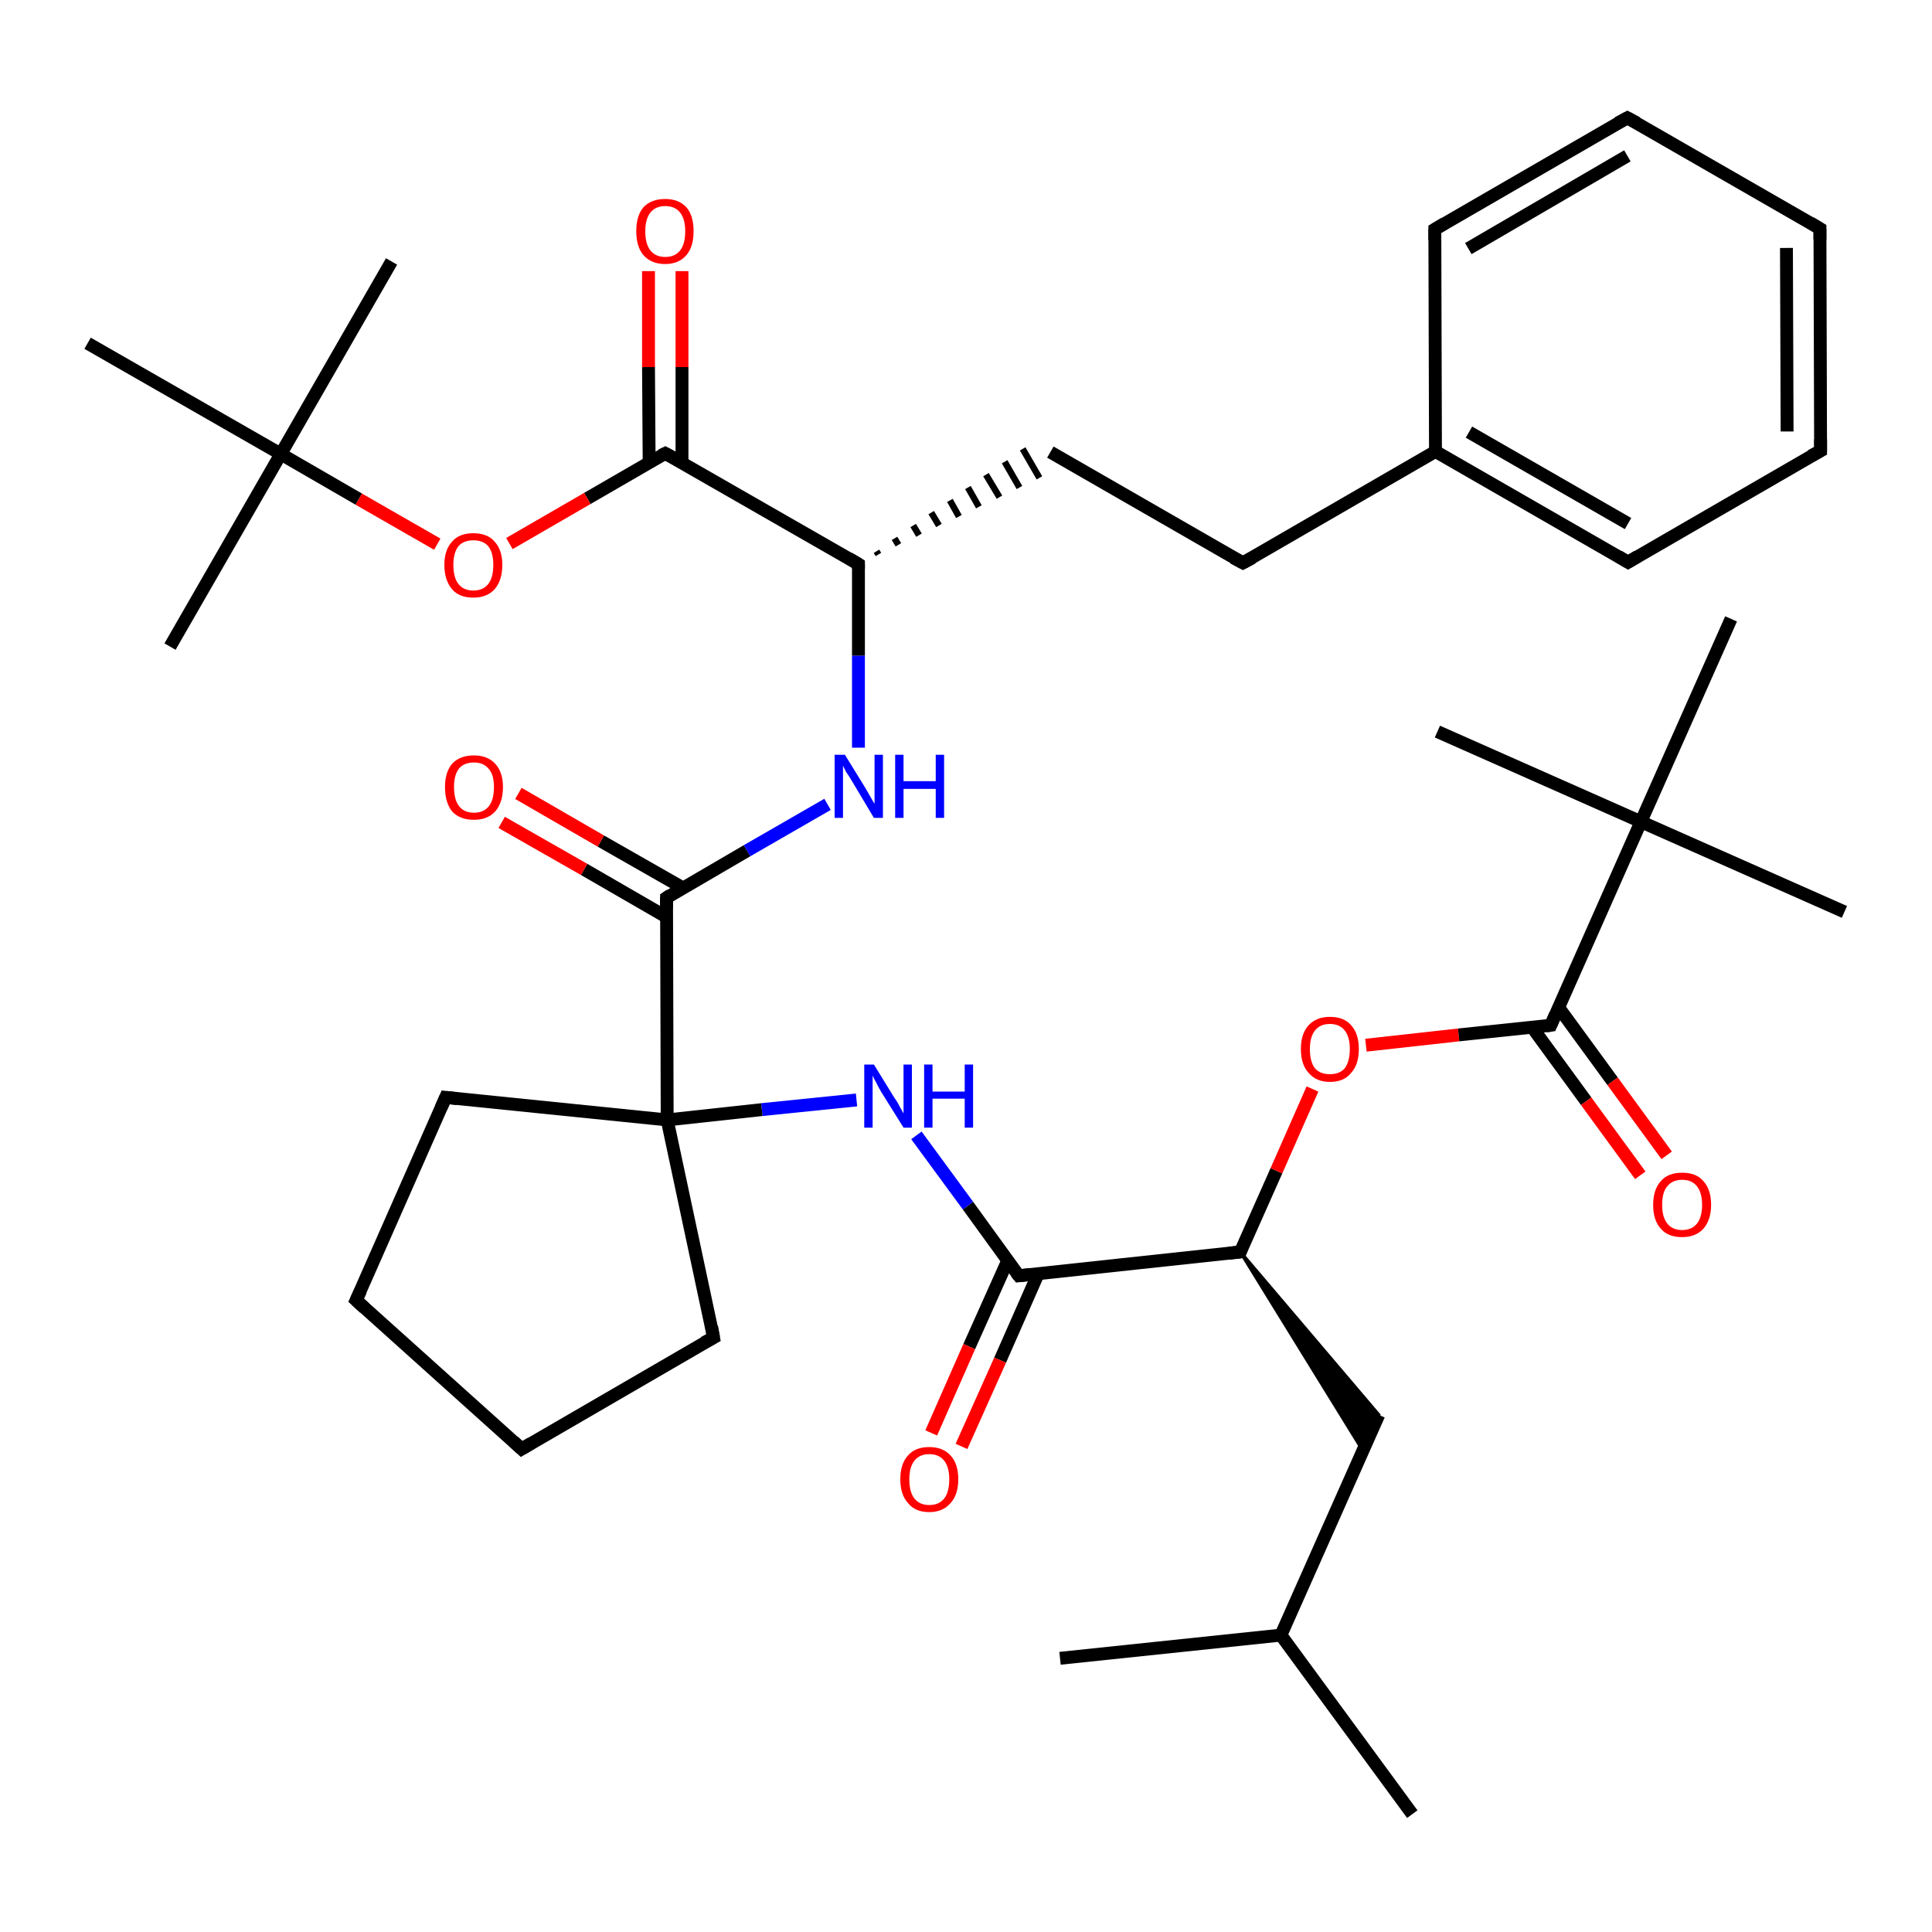 <?xml version='1.0' encoding='iso-8859-1'?>
<svg version='1.1' baseProfile='full'
              xmlns='http://www.w3.org/2000/svg'
                      xmlns:rdkit='http://www.rdkit.org/xml'
                      xmlns:xlink='http://www.w3.org/1999/xlink'
                  xml:space='preserve'
width='300px' height='300px' viewBox='0 0 300 300'>
<!-- END OF HEADER -->
<rect style='opacity:1.0;fill:#FFFFFF;stroke:none' width='300.0' height='300.0' x='0.0' y='0.0'> </rect>
<path class='bond-0 atom-0 atom-1' d='M 219.3,281.7 L 198.9,253.9' style='fill:none;fill-rule:evenodd;stroke:#000000;stroke-width:2.0px;stroke-linecap:butt;stroke-linejoin:miter;stroke-opacity:1' />
<path class='bond-1 atom-1 atom-2' d='M 198.9,253.9 L 164.6,257.5' style='fill:none;fill-rule:evenodd;stroke:#000000;stroke-width:2.0px;stroke-linecap:butt;stroke-linejoin:miter;stroke-opacity:1' />
<path class='bond-2 atom-1 atom-3' d='M 198.9,253.9 L 214.1,219.7' style='fill:none;fill-rule:evenodd;stroke:#000000;stroke-width:2.0px;stroke-linecap:butt;stroke-linejoin:miter;stroke-opacity:1' />
<path class='bond-3 atom-4 atom-3' d='M 192.6,194.4 L 214.1,219.7 L 211.6,225.2 Z' style='fill:#000000;fill-rule:evenodd;fill-opacity:1;stroke:#000000;stroke-width:0.5px;stroke-linecap:butt;stroke-linejoin:miter;stroke-opacity:1;' />
<path class='bond-4 atom-4 atom-5' d='M 192.6,194.4 L 198.2,181.8' style='fill:none;fill-rule:evenodd;stroke:#000000;stroke-width:2.0px;stroke-linecap:butt;stroke-linejoin:miter;stroke-opacity:1' />
<path class='bond-4 atom-4 atom-5' d='M 198.2,181.8 L 203.8,169.1' style='fill:none;fill-rule:evenodd;stroke:#FF0000;stroke-width:2.0px;stroke-linecap:butt;stroke-linejoin:miter;stroke-opacity:1' />
<path class='bond-5 atom-5 atom-6' d='M 212.1,162.3 L 226.5,160.7' style='fill:none;fill-rule:evenodd;stroke:#FF0000;stroke-width:2.0px;stroke-linecap:butt;stroke-linejoin:miter;stroke-opacity:1' />
<path class='bond-5 atom-5 atom-6' d='M 226.5,160.7 L 240.8,159.2' style='fill:none;fill-rule:evenodd;stroke:#000000;stroke-width:2.0px;stroke-linecap:butt;stroke-linejoin:miter;stroke-opacity:1' />
<path class='bond-6 atom-6 atom-7' d='M 237.9,159.5 L 246.3,171.0' style='fill:none;fill-rule:evenodd;stroke:#000000;stroke-width:2.0px;stroke-linecap:butt;stroke-linejoin:miter;stroke-opacity:1' />
<path class='bond-6 atom-6 atom-7' d='M 246.3,171.0 L 254.7,182.5' style='fill:none;fill-rule:evenodd;stroke:#FF0000;stroke-width:2.0px;stroke-linecap:butt;stroke-linejoin:miter;stroke-opacity:1' />
<path class='bond-6 atom-6 atom-7' d='M 242.0,156.4 L 250.4,167.9' style='fill:none;fill-rule:evenodd;stroke:#000000;stroke-width:2.0px;stroke-linecap:butt;stroke-linejoin:miter;stroke-opacity:1' />
<path class='bond-6 atom-6 atom-7' d='M 250.4,167.9 L 258.8,179.4' style='fill:none;fill-rule:evenodd;stroke:#FF0000;stroke-width:2.0px;stroke-linecap:butt;stroke-linejoin:miter;stroke-opacity:1' />
<path class='bond-7 atom-6 atom-8' d='M 240.8,159.2 L 254.8,127.6' style='fill:none;fill-rule:evenodd;stroke:#000000;stroke-width:2.0px;stroke-linecap:butt;stroke-linejoin:miter;stroke-opacity:1' />
<path class='bond-8 atom-8 atom-9' d='M 254.8,127.6 L 286.4,141.6' style='fill:none;fill-rule:evenodd;stroke:#000000;stroke-width:2.0px;stroke-linecap:butt;stroke-linejoin:miter;stroke-opacity:1' />
<path class='bond-9 atom-8 atom-10' d='M 254.8,127.6 L 223.2,113.6' style='fill:none;fill-rule:evenodd;stroke:#000000;stroke-width:2.0px;stroke-linecap:butt;stroke-linejoin:miter;stroke-opacity:1' />
<path class='bond-10 atom-8 atom-11' d='M 254.8,127.6 L 268.8,96.1' style='fill:none;fill-rule:evenodd;stroke:#000000;stroke-width:2.0px;stroke-linecap:butt;stroke-linejoin:miter;stroke-opacity:1' />
<path class='bond-11 atom-4 atom-12' d='M 192.6,194.4 L 158.2,198.1' style='fill:none;fill-rule:evenodd;stroke:#000000;stroke-width:2.0px;stroke-linecap:butt;stroke-linejoin:miter;stroke-opacity:1' />
<path class='bond-12 atom-12 atom-13' d='M 156.5,195.7 L 150.5,209.1' style='fill:none;fill-rule:evenodd;stroke:#000000;stroke-width:2.0px;stroke-linecap:butt;stroke-linejoin:miter;stroke-opacity:1' />
<path class='bond-12 atom-12 atom-13' d='M 150.5,209.1 L 144.6,222.5' style='fill:none;fill-rule:evenodd;stroke:#FF0000;stroke-width:2.0px;stroke-linecap:butt;stroke-linejoin:miter;stroke-opacity:1' />
<path class='bond-12 atom-12 atom-13' d='M 161.2,197.8 L 155.3,211.2' style='fill:none;fill-rule:evenodd;stroke:#000000;stroke-width:2.0px;stroke-linecap:butt;stroke-linejoin:miter;stroke-opacity:1' />
<path class='bond-12 atom-12 atom-13' d='M 155.3,211.2 L 149.3,224.6' style='fill:none;fill-rule:evenodd;stroke:#FF0000;stroke-width:2.0px;stroke-linecap:butt;stroke-linejoin:miter;stroke-opacity:1' />
<path class='bond-13 atom-12 atom-14' d='M 158.2,198.1 L 150.3,187.2' style='fill:none;fill-rule:evenodd;stroke:#000000;stroke-width:2.0px;stroke-linecap:butt;stroke-linejoin:miter;stroke-opacity:1' />
<path class='bond-13 atom-12 atom-14' d='M 150.3,187.2 L 142.3,176.3' style='fill:none;fill-rule:evenodd;stroke:#0000FF;stroke-width:2.0px;stroke-linecap:butt;stroke-linejoin:miter;stroke-opacity:1' />
<path class='bond-14 atom-14 atom-15' d='M 133.0,170.8 L 118.3,172.3' style='fill:none;fill-rule:evenodd;stroke:#0000FF;stroke-width:2.0px;stroke-linecap:butt;stroke-linejoin:miter;stroke-opacity:1' />
<path class='bond-14 atom-14 atom-15' d='M 118.3,172.3 L 103.6,173.9' style='fill:none;fill-rule:evenodd;stroke:#000000;stroke-width:2.0px;stroke-linecap:butt;stroke-linejoin:miter;stroke-opacity:1' />
<path class='bond-15 atom-15 atom-16' d='M 103.6,173.9 L 110.8,207.7' style='fill:none;fill-rule:evenodd;stroke:#000000;stroke-width:2.0px;stroke-linecap:butt;stroke-linejoin:miter;stroke-opacity:1' />
<path class='bond-16 atom-16 atom-17' d='M 110.8,207.7 L 81.0,225.0' style='fill:none;fill-rule:evenodd;stroke:#000000;stroke-width:2.0px;stroke-linecap:butt;stroke-linejoin:miter;stroke-opacity:1' />
<path class='bond-17 atom-17 atom-18' d='M 81.0,225.0 L 55.3,201.9' style='fill:none;fill-rule:evenodd;stroke:#000000;stroke-width:2.0px;stroke-linecap:butt;stroke-linejoin:miter;stroke-opacity:1' />
<path class='bond-18 atom-18 atom-19' d='M 55.3,201.9 L 69.2,170.4' style='fill:none;fill-rule:evenodd;stroke:#000000;stroke-width:2.0px;stroke-linecap:butt;stroke-linejoin:miter;stroke-opacity:1' />
<path class='bond-19 atom-15 atom-20' d='M 103.6,173.9 L 103.5,139.4' style='fill:none;fill-rule:evenodd;stroke:#000000;stroke-width:2.0px;stroke-linecap:butt;stroke-linejoin:miter;stroke-opacity:1' />
<path class='bond-20 atom-20 atom-21' d='M 106.1,137.9 L 93.3,130.6' style='fill:none;fill-rule:evenodd;stroke:#000000;stroke-width:2.0px;stroke-linecap:butt;stroke-linejoin:miter;stroke-opacity:1' />
<path class='bond-20 atom-20 atom-21' d='M 93.3,130.6 L 80.5,123.2' style='fill:none;fill-rule:evenodd;stroke:#FF0000;stroke-width:2.0px;stroke-linecap:butt;stroke-linejoin:miter;stroke-opacity:1' />
<path class='bond-20 atom-20 atom-21' d='M 103.5,142.4 L 90.7,135.0' style='fill:none;fill-rule:evenodd;stroke:#000000;stroke-width:2.0px;stroke-linecap:butt;stroke-linejoin:miter;stroke-opacity:1' />
<path class='bond-20 atom-20 atom-21' d='M 90.7,135.0 L 77.9,127.7' style='fill:none;fill-rule:evenodd;stroke:#FF0000;stroke-width:2.0px;stroke-linecap:butt;stroke-linejoin:miter;stroke-opacity:1' />
<path class='bond-21 atom-20 atom-22' d='M 103.5,139.4 L 116.0,132.1' style='fill:none;fill-rule:evenodd;stroke:#000000;stroke-width:2.0px;stroke-linecap:butt;stroke-linejoin:miter;stroke-opacity:1' />
<path class='bond-21 atom-20 atom-22' d='M 116.0,132.1 L 128.5,124.9' style='fill:none;fill-rule:evenodd;stroke:#0000FF;stroke-width:2.0px;stroke-linecap:butt;stroke-linejoin:miter;stroke-opacity:1' />
<path class='bond-22 atom-22 atom-23' d='M 133.3,116.1 L 133.3,101.8' style='fill:none;fill-rule:evenodd;stroke:#0000FF;stroke-width:2.0px;stroke-linecap:butt;stroke-linejoin:miter;stroke-opacity:1' />
<path class='bond-22 atom-22 atom-23' d='M 133.3,101.8 L 133.3,87.6' style='fill:none;fill-rule:evenodd;stroke:#000000;stroke-width:2.0px;stroke-linecap:butt;stroke-linejoin:miter;stroke-opacity:1' />
<path class='bond-23 atom-23 atom-24' d='M 136.4,86.1 L 136.1,85.6' style='fill:none;fill-rule:evenodd;stroke:#000000;stroke-width:1.0px;stroke-linecap:butt;stroke-linejoin:miter;stroke-opacity:1' />
<path class='bond-23 atom-23 atom-24' d='M 139.5,84.6 L 138.9,83.6' style='fill:none;fill-rule:evenodd;stroke:#000000;stroke-width:1.0px;stroke-linecap:butt;stroke-linejoin:miter;stroke-opacity:1' />
<path class='bond-23 atom-23 atom-24' d='M 142.7,83.1 L 141.8,81.6' style='fill:none;fill-rule:evenodd;stroke:#000000;stroke-width:1.0px;stroke-linecap:butt;stroke-linejoin:miter;stroke-opacity:1' />
<path class='bond-23 atom-23 atom-24' d='M 145.8,81.6 L 144.6,79.6' style='fill:none;fill-rule:evenodd;stroke:#000000;stroke-width:1.0px;stroke-linecap:butt;stroke-linejoin:miter;stroke-opacity:1' />
<path class='bond-23 atom-23 atom-24' d='M 148.9,80.2 L 147.5,77.7' style='fill:none;fill-rule:evenodd;stroke:#000000;stroke-width:1.0px;stroke-linecap:butt;stroke-linejoin:miter;stroke-opacity:1' />
<path class='bond-23 atom-23 atom-24' d='M 152.0,78.7 L 150.3,75.7' style='fill:none;fill-rule:evenodd;stroke:#000000;stroke-width:1.0px;stroke-linecap:butt;stroke-linejoin:miter;stroke-opacity:1' />
<path class='bond-23 atom-23 atom-24' d='M 155.2,77.2 L 153.1,73.7' style='fill:none;fill-rule:evenodd;stroke:#000000;stroke-width:1.0px;stroke-linecap:butt;stroke-linejoin:miter;stroke-opacity:1' />
<path class='bond-23 atom-23 atom-24' d='M 158.3,75.7 L 156.0,71.7' style='fill:none;fill-rule:evenodd;stroke:#000000;stroke-width:1.0px;stroke-linecap:butt;stroke-linejoin:miter;stroke-opacity:1' />
<path class='bond-23 atom-23 atom-24' d='M 161.4,74.2 L 158.8,69.7' style='fill:none;fill-rule:evenodd;stroke:#000000;stroke-width:1.0px;stroke-linecap:butt;stroke-linejoin:miter;stroke-opacity:1' />
<path class='bond-24 atom-24 atom-25' d='M 163.1,70.2 L 193.0,87.4' style='fill:none;fill-rule:evenodd;stroke:#000000;stroke-width:2.0px;stroke-linecap:butt;stroke-linejoin:miter;stroke-opacity:1' />
<path class='bond-25 atom-25 atom-26' d='M 193.0,87.4 L 222.9,70.1' style='fill:none;fill-rule:evenodd;stroke:#000000;stroke-width:2.0px;stroke-linecap:butt;stroke-linejoin:miter;stroke-opacity:1' />
<path class='bond-26 atom-26 atom-27' d='M 222.9,70.1 L 252.8,87.3' style='fill:none;fill-rule:evenodd;stroke:#000000;stroke-width:2.0px;stroke-linecap:butt;stroke-linejoin:miter;stroke-opacity:1' />
<path class='bond-26 atom-26 atom-27' d='M 228.1,67.1 L 252.8,81.3' style='fill:none;fill-rule:evenodd;stroke:#000000;stroke-width:2.0px;stroke-linecap:butt;stroke-linejoin:miter;stroke-opacity:1' />
<path class='bond-27 atom-27 atom-28' d='M 252.8,87.3 L 282.7,70.0' style='fill:none;fill-rule:evenodd;stroke:#000000;stroke-width:2.0px;stroke-linecap:butt;stroke-linejoin:miter;stroke-opacity:1' />
<path class='bond-28 atom-28 atom-29' d='M 282.7,70.0 L 282.6,35.5' style='fill:none;fill-rule:evenodd;stroke:#000000;stroke-width:2.0px;stroke-linecap:butt;stroke-linejoin:miter;stroke-opacity:1' />
<path class='bond-28 atom-28 atom-29' d='M 277.5,67.0 L 277.4,38.5' style='fill:none;fill-rule:evenodd;stroke:#000000;stroke-width:2.0px;stroke-linecap:butt;stroke-linejoin:miter;stroke-opacity:1' />
<path class='bond-29 atom-29 atom-30' d='M 282.6,35.5 L 252.7,18.3' style='fill:none;fill-rule:evenodd;stroke:#000000;stroke-width:2.0px;stroke-linecap:butt;stroke-linejoin:miter;stroke-opacity:1' />
<path class='bond-30 atom-30 atom-31' d='M 252.7,18.3 L 222.8,35.6' style='fill:none;fill-rule:evenodd;stroke:#000000;stroke-width:2.0px;stroke-linecap:butt;stroke-linejoin:miter;stroke-opacity:1' />
<path class='bond-30 atom-30 atom-31' d='M 252.7,24.2 L 228.0,38.6' style='fill:none;fill-rule:evenodd;stroke:#000000;stroke-width:2.0px;stroke-linecap:butt;stroke-linejoin:miter;stroke-opacity:1' />
<path class='bond-31 atom-23 atom-32' d='M 133.3,87.6 L 103.3,70.4' style='fill:none;fill-rule:evenodd;stroke:#000000;stroke-width:2.0px;stroke-linecap:butt;stroke-linejoin:miter;stroke-opacity:1' />
<path class='bond-32 atom-32 atom-33' d='M 105.9,71.9 L 105.9,57.0' style='fill:none;fill-rule:evenodd;stroke:#000000;stroke-width:2.0px;stroke-linecap:butt;stroke-linejoin:miter;stroke-opacity:1' />
<path class='bond-32 atom-32 atom-33' d='M 105.9,57.0 L 105.9,42.1' style='fill:none;fill-rule:evenodd;stroke:#FF0000;stroke-width:2.0px;stroke-linecap:butt;stroke-linejoin:miter;stroke-opacity:1' />
<path class='bond-32 atom-32 atom-33' d='M 100.8,71.9 L 100.7,57.0' style='fill:none;fill-rule:evenodd;stroke:#000000;stroke-width:2.0px;stroke-linecap:butt;stroke-linejoin:miter;stroke-opacity:1' />
<path class='bond-32 atom-32 atom-33' d='M 100.7,57.0 L 100.7,42.1' style='fill:none;fill-rule:evenodd;stroke:#FF0000;stroke-width:2.0px;stroke-linecap:butt;stroke-linejoin:miter;stroke-opacity:1' />
<path class='bond-33 atom-32 atom-34' d='M 103.3,70.4 L 91.2,77.4' style='fill:none;fill-rule:evenodd;stroke:#000000;stroke-width:2.0px;stroke-linecap:butt;stroke-linejoin:miter;stroke-opacity:1' />
<path class='bond-33 atom-32 atom-34' d='M 91.2,77.4 L 79.1,84.4' style='fill:none;fill-rule:evenodd;stroke:#FF0000;stroke-width:2.0px;stroke-linecap:butt;stroke-linejoin:miter;stroke-opacity:1' />
<path class='bond-34 atom-34 atom-35' d='M 67.9,84.5 L 55.7,77.5' style='fill:none;fill-rule:evenodd;stroke:#FF0000;stroke-width:2.0px;stroke-linecap:butt;stroke-linejoin:miter;stroke-opacity:1' />
<path class='bond-34 atom-34 atom-35' d='M 55.7,77.5 L 43.6,70.5' style='fill:none;fill-rule:evenodd;stroke:#000000;stroke-width:2.0px;stroke-linecap:butt;stroke-linejoin:miter;stroke-opacity:1' />
<path class='bond-35 atom-35 atom-36' d='M 43.6,70.5 L 26.4,100.4' style='fill:none;fill-rule:evenodd;stroke:#000000;stroke-width:2.0px;stroke-linecap:butt;stroke-linejoin:miter;stroke-opacity:1' />
<path class='bond-36 atom-35 atom-37' d='M 43.6,70.5 L 60.8,40.6' style='fill:none;fill-rule:evenodd;stroke:#000000;stroke-width:2.0px;stroke-linecap:butt;stroke-linejoin:miter;stroke-opacity:1' />
<path class='bond-37 atom-35 atom-38' d='M 43.6,70.5 L 13.6,53.3' style='fill:none;fill-rule:evenodd;stroke:#000000;stroke-width:2.0px;stroke-linecap:butt;stroke-linejoin:miter;stroke-opacity:1' />
<path class='bond-38 atom-19 atom-15' d='M 69.2,170.4 L 103.6,173.9' style='fill:none;fill-rule:evenodd;stroke:#000000;stroke-width:2.0px;stroke-linecap:butt;stroke-linejoin:miter;stroke-opacity:1' />
<path class='bond-39 atom-31 atom-26' d='M 222.8,35.6 L 222.9,70.1' style='fill:none;fill-rule:evenodd;stroke:#000000;stroke-width:2.0px;stroke-linecap:butt;stroke-linejoin:miter;stroke-opacity:1' />
<path d='M 192.8,193.8 L 192.6,194.4 L 190.8,194.6' style='fill:none;stroke:#000000;stroke-width:2.0px;stroke-linecap:butt;stroke-linejoin:miter;stroke-opacity:1;' />
<path d='M 240.1,159.3 L 240.8,159.2 L 241.5,157.6' style='fill:none;stroke:#000000;stroke-width:2.0px;stroke-linecap:butt;stroke-linejoin:miter;stroke-opacity:1;' />
<path d='M 160.0,197.9 L 158.2,198.1 L 157.8,197.6' style='fill:none;stroke:#000000;stroke-width:2.0px;stroke-linecap:butt;stroke-linejoin:miter;stroke-opacity:1;' />
<path d='M 110.5,206.0 L 110.8,207.7 L 109.3,208.5' style='fill:none;stroke:#000000;stroke-width:2.0px;stroke-linecap:butt;stroke-linejoin:miter;stroke-opacity:1;' />
<path d='M 82.5,224.1 L 81.0,225.0 L 79.7,223.8' style='fill:none;stroke:#000000;stroke-width:2.0px;stroke-linecap:butt;stroke-linejoin:miter;stroke-opacity:1;' />
<path d='M 56.6,203.1 L 55.3,201.9 L 56.0,200.4' style='fill:none;stroke:#000000;stroke-width:2.0px;stroke-linecap:butt;stroke-linejoin:miter;stroke-opacity:1;' />
<path d='M 68.5,172.0 L 69.2,170.4 L 71.0,170.6' style='fill:none;stroke:#000000;stroke-width:2.0px;stroke-linecap:butt;stroke-linejoin:miter;stroke-opacity:1;' />
<path d='M 103.5,141.1 L 103.5,139.4 L 104.1,139.0' style='fill:none;stroke:#000000;stroke-width:2.0px;stroke-linecap:butt;stroke-linejoin:miter;stroke-opacity:1;' />
<path d='M 133.3,88.3 L 133.3,87.6 L 131.8,86.7' style='fill:none;stroke:#000000;stroke-width:2.0px;stroke-linecap:butt;stroke-linejoin:miter;stroke-opacity:1;' />
<path d='M 191.5,86.6 L 193.0,87.4 L 194.5,86.6' style='fill:none;stroke:#000000;stroke-width:2.0px;stroke-linecap:butt;stroke-linejoin:miter;stroke-opacity:1;' />
<path d='M 251.3,86.4 L 252.8,87.3 L 254.3,86.4' style='fill:none;stroke:#000000;stroke-width:2.0px;stroke-linecap:butt;stroke-linejoin:miter;stroke-opacity:1;' />
<path d='M 281.2,70.8 L 282.7,70.0 L 282.7,68.2' style='fill:none;stroke:#000000;stroke-width:2.0px;stroke-linecap:butt;stroke-linejoin:miter;stroke-opacity:1;' />
<path d='M 282.6,37.2 L 282.6,35.5 L 281.1,34.6' style='fill:none;stroke:#000000;stroke-width:2.0px;stroke-linecap:butt;stroke-linejoin:miter;stroke-opacity:1;' />
<path d='M 254.2,19.1 L 252.7,18.3 L 251.2,19.1' style='fill:none;stroke:#000000;stroke-width:2.0px;stroke-linecap:butt;stroke-linejoin:miter;stroke-opacity:1;' />
<path d='M 224.3,34.7 L 222.8,35.6 L 222.8,37.3' style='fill:none;stroke:#000000;stroke-width:2.0px;stroke-linecap:butt;stroke-linejoin:miter;stroke-opacity:1;' />
<path d='M 104.8,71.2 L 103.3,70.4 L 102.7,70.7' style='fill:none;stroke:#000000;stroke-width:2.0px;stroke-linecap:butt;stroke-linejoin:miter;stroke-opacity:1;' />
<path class='atom-5' d='M 202.0 162.9
Q 202.0 160.5, 203.2 159.2
Q 204.4 157.9, 206.5 157.9
Q 208.7 157.9, 209.8 159.2
Q 211.0 160.5, 211.0 162.9
Q 211.0 165.3, 209.8 166.6
Q 208.7 168.0, 206.5 168.0
Q 204.4 168.0, 203.2 166.6
Q 202.0 165.3, 202.0 162.9
M 206.5 166.8
Q 208.0 166.8, 208.8 165.9
Q 209.6 164.8, 209.6 162.9
Q 209.6 161.0, 208.8 160.0
Q 208.0 159.0, 206.5 159.0
Q 205.0 159.0, 204.2 160.0
Q 203.4 161.0, 203.4 162.9
Q 203.4 164.9, 204.2 165.9
Q 205.0 166.8, 206.5 166.8
' fill='#FF0000'/>
<path class='atom-7' d='M 256.7 187.1
Q 256.7 184.7, 257.9 183.4
Q 259.0 182.1, 261.2 182.1
Q 263.4 182.1, 264.5 183.4
Q 265.7 184.7, 265.7 187.1
Q 265.7 189.4, 264.5 190.8
Q 263.3 192.1, 261.2 192.1
Q 259.0 192.1, 257.9 190.8
Q 256.7 189.5, 256.7 187.1
M 261.2 191.0
Q 262.7 191.0, 263.5 190.0
Q 264.3 189.0, 264.3 187.1
Q 264.3 185.2, 263.5 184.2
Q 262.7 183.2, 261.2 183.2
Q 259.7 183.2, 258.9 184.2
Q 258.1 185.1, 258.1 187.1
Q 258.1 189.0, 258.9 190.0
Q 259.7 191.0, 261.2 191.0
' fill='#FF0000'/>
<path class='atom-13' d='M 139.8 229.7
Q 139.8 227.3, 141.0 226.0
Q 142.1 224.7, 144.3 224.7
Q 146.4 224.7, 147.6 226.0
Q 148.8 227.3, 148.8 229.7
Q 148.8 232.1, 147.6 233.4
Q 146.4 234.8, 144.3 234.8
Q 142.1 234.8, 141.0 233.4
Q 139.8 232.1, 139.8 229.7
M 144.3 233.7
Q 145.8 233.7, 146.6 232.7
Q 147.4 231.7, 147.4 229.7
Q 147.4 227.8, 146.6 226.8
Q 145.8 225.8, 144.3 225.8
Q 142.8 225.8, 142.0 226.8
Q 141.2 227.8, 141.2 229.7
Q 141.2 231.7, 142.0 232.7
Q 142.8 233.7, 144.3 233.7
' fill='#FF0000'/>
<path class='atom-14' d='M 135.7 165.3
L 138.9 170.5
Q 139.3 171.0, 139.8 172.0
Q 140.3 172.9, 140.3 172.9
L 140.3 165.3
L 141.6 165.3
L 141.6 175.1
L 140.3 175.1
L 136.8 169.5
Q 136.4 168.8, 136.0 168.0
Q 135.6 167.3, 135.5 167.0
L 135.5 175.1
L 134.2 175.1
L 134.2 165.3
L 135.7 165.3
' fill='#0000FF'/>
<path class='atom-14' d='M 143.5 165.3
L 144.8 165.3
L 144.8 169.5
L 149.8 169.5
L 149.8 165.3
L 151.1 165.3
L 151.1 175.1
L 149.8 175.1
L 149.8 170.6
L 144.8 170.6
L 144.8 175.1
L 143.5 175.1
L 143.5 165.3
' fill='#0000FF'/>
<path class='atom-21' d='M 69.1 122.2
Q 69.1 119.9, 70.2 118.6
Q 71.4 117.3, 73.6 117.3
Q 75.7 117.3, 76.9 118.6
Q 78.1 119.9, 78.1 122.2
Q 78.1 124.6, 76.9 126.0
Q 75.7 127.3, 73.6 127.3
Q 71.4 127.3, 70.2 126.0
Q 69.1 124.6, 69.1 122.2
M 73.6 126.2
Q 75.1 126.2, 75.9 125.2
Q 76.7 124.2, 76.7 122.2
Q 76.7 120.3, 75.9 119.4
Q 75.1 118.4, 73.6 118.4
Q 72.1 118.4, 71.3 119.3
Q 70.5 120.3, 70.5 122.2
Q 70.5 124.2, 71.3 125.2
Q 72.1 126.2, 73.6 126.2
' fill='#FF0000'/>
<path class='atom-22' d='M 131.2 117.2
L 134.4 122.4
Q 134.7 122.9, 135.2 123.8
Q 135.7 124.7, 135.8 124.8
L 135.8 117.2
L 137.1 117.2
L 137.1 127.0
L 135.7 127.0
L 132.3 121.3
Q 131.9 120.6, 131.4 119.9
Q 131.0 119.1, 130.9 118.9
L 130.9 127.0
L 129.6 127.0
L 129.6 117.2
L 131.2 117.2
' fill='#0000FF'/>
<path class='atom-22' d='M 139.0 117.2
L 140.3 117.2
L 140.3 121.3
L 145.3 121.3
L 145.3 117.2
L 146.6 117.2
L 146.6 127.0
L 145.3 127.0
L 145.3 122.5
L 140.3 122.5
L 140.3 127.0
L 139.0 127.0
L 139.0 117.2
' fill='#0000FF'/>
<path class='atom-33' d='M 98.8 35.9
Q 98.8 33.5, 99.9 32.2
Q 101.1 30.9, 103.3 30.9
Q 105.4 30.9, 106.6 32.2
Q 107.7 33.5, 107.7 35.9
Q 107.7 38.3, 106.6 39.6
Q 105.4 41.0, 103.3 41.0
Q 101.1 41.0, 99.9 39.6
Q 98.8 38.3, 98.8 35.9
M 103.3 39.9
Q 104.8 39.9, 105.6 38.9
Q 106.4 37.9, 106.4 35.9
Q 106.4 34.0, 105.6 33.0
Q 104.8 32.0, 103.3 32.0
Q 101.8 32.0, 101.0 33.0
Q 100.2 34.0, 100.2 35.9
Q 100.2 37.9, 101.0 38.9
Q 101.8 39.9, 103.3 39.9
' fill='#FF0000'/>
<path class='atom-34' d='M 69.0 87.7
Q 69.0 85.4, 70.2 84.1
Q 71.3 82.8, 73.5 82.8
Q 75.7 82.8, 76.8 84.1
Q 78.0 85.4, 78.0 87.7
Q 78.0 90.1, 76.8 91.5
Q 75.6 92.8, 73.5 92.8
Q 71.3 92.8, 70.2 91.5
Q 69.0 90.1, 69.0 87.7
M 73.5 91.7
Q 75.0 91.7, 75.8 90.7
Q 76.6 89.7, 76.6 87.7
Q 76.6 85.8, 75.8 84.8
Q 75.0 83.9, 73.5 83.9
Q 72.0 83.9, 71.2 84.8
Q 70.4 85.8, 70.4 87.7
Q 70.4 89.7, 71.2 90.7
Q 72.0 91.7, 73.5 91.7
' fill='#FF0000'/>
</svg>
